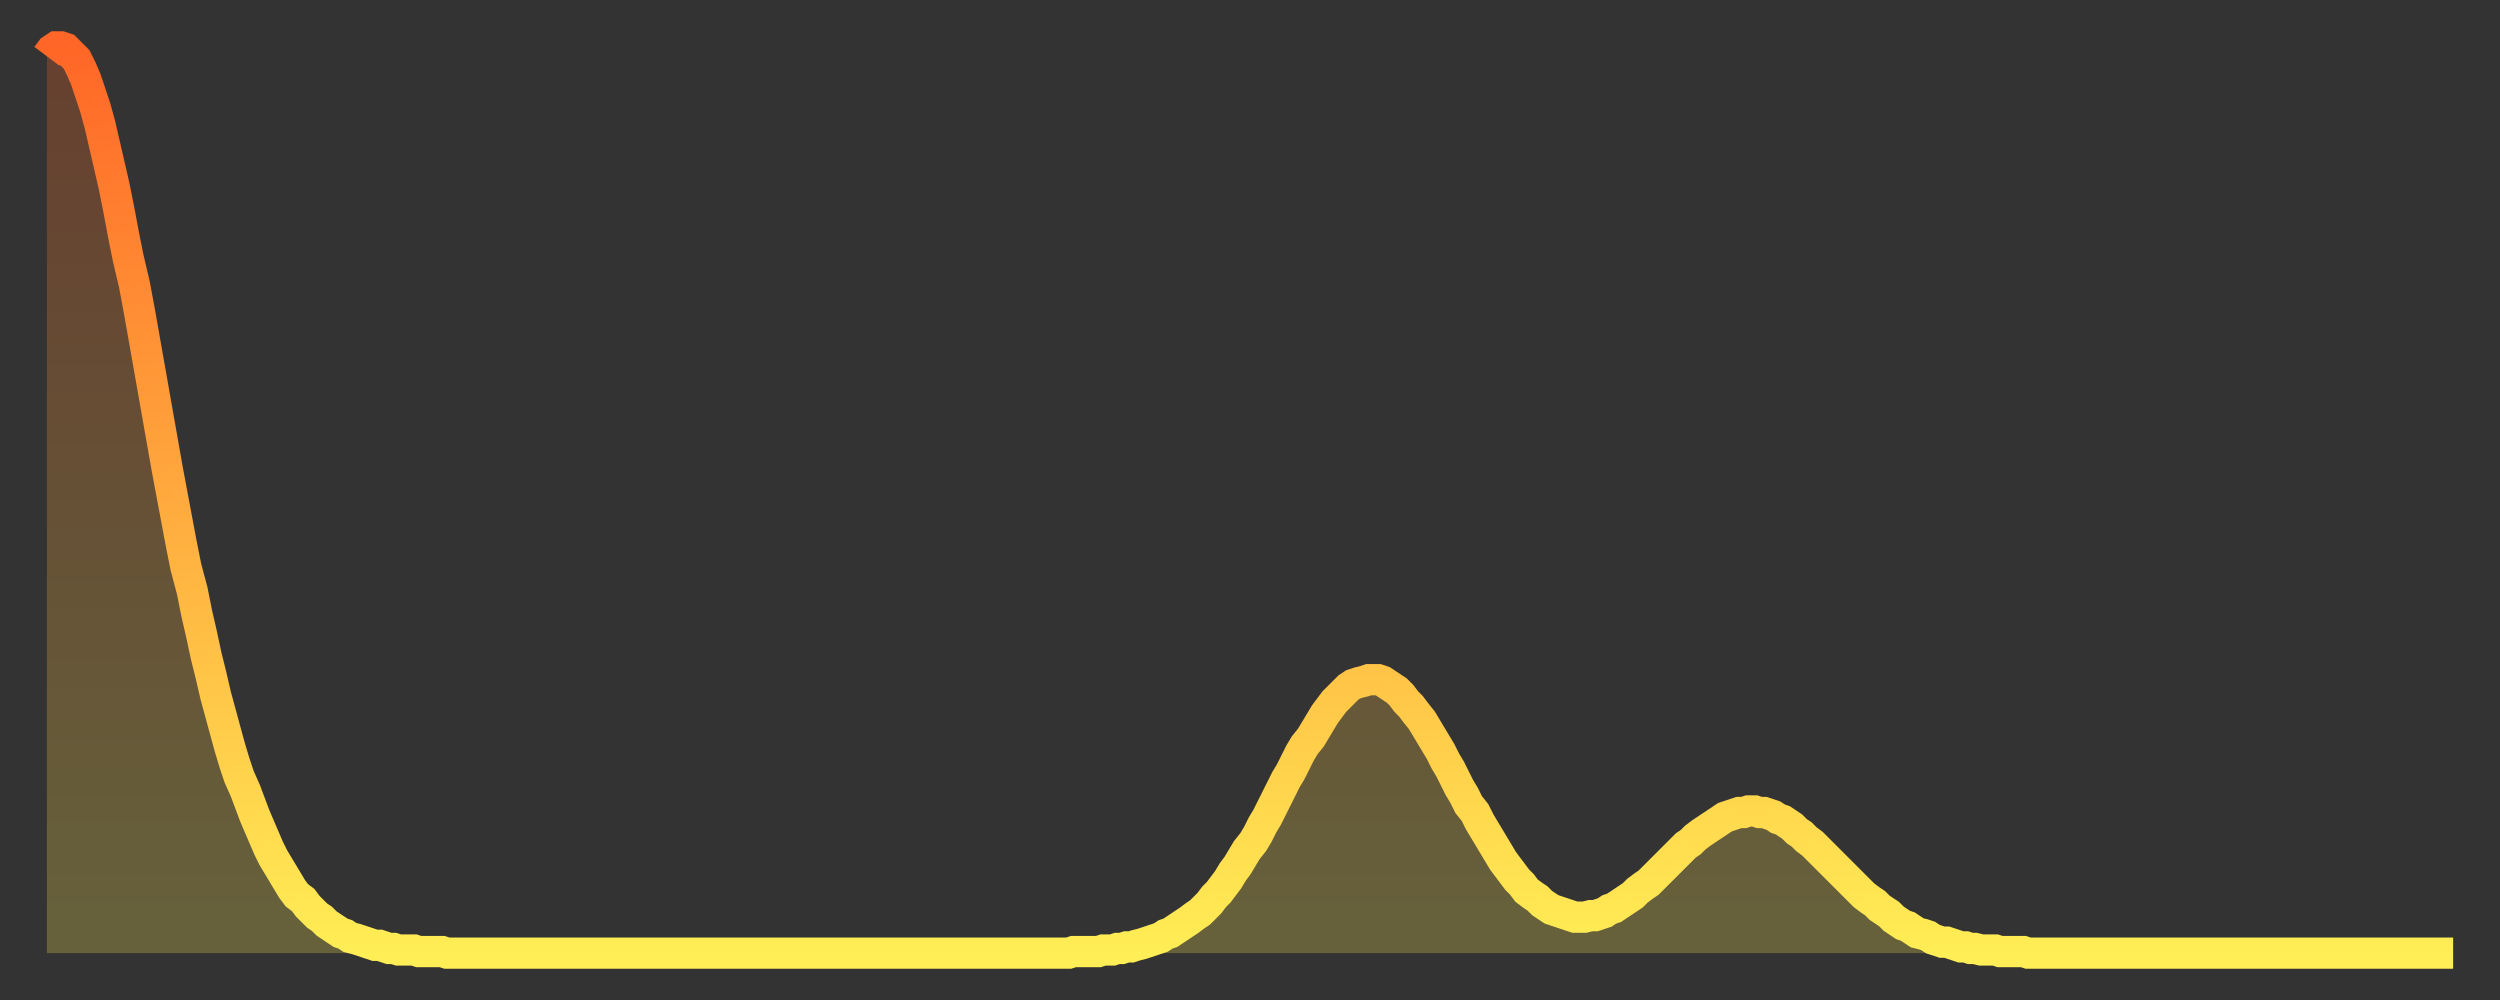 <?xml version="1.0" encoding="utf-8" ?>
<svg baseProfile="full" height="64" version="1.1" width="160" xmlns="http://www.w3.org/2000/svg" xmlns:ev="http://www.w3.org/2001/xml-events" xmlns:xlink="http://www.w3.org/1999/xlink"><rect width="100%" height="100%" fill="#333333" stroke="none"/><defs><linearGradient id="id1906236" x1="0" x2="0" y1="0" y2="1"><stop offset="0%" stop-color="#ff6627" /><stop offset="50%" stop-color="#ffaa3e" /><stop offset="100%" stop-color="#ffee55" /></linearGradient></defs><g transform="translate(3,3)"><g><path d="M 0.0 0.6 0.3 0.2 0.6 0.0 0.9 0.0 1.2 0.1 1.5 0.4 1.9 0.8 2.2 1.4 2.5 2.1 2.8 3.0 3.1 3.9 3.4 5.0 3.7 6.3 4.0 7.6 4.3 8.9 4.6 10.4 4.9 12.0 5.2 13.5 5.6 15.2 5.9 16.8 6.2 18.5 6.5 20.2 6.8 21.9 7.1 23.6 7.4 25.3 7.7 27.0 8.0 28.6 8.3 30.2 8.6 31.8 8.9 33.3 9.3 34.8 9.6 36.3 9.9 37.6 10.2 39.0 10.5 40.2 10.8 41.5 11.1 42.6 11.4 43.7 11.7 44.8 12.0 45.8 12.3 46.7 12.7 47.6 13.0 48.4 13.3 49.2 13.6 49.9 13.9 50.6 14.2 51.3 14.5 51.9 14.8 52.4 15.1 52.9 15.4 53.4 15.7 53.9 16.0 54.3 16.4 54.6 16.7 55.0 17.0 55.3 17.3 55.6 17.6 55.8 17.9 56.1 18.2 56.3 18.5 56.5 18.8 56.7 19.1 56.8 19.4 57.0 19.8 57.1 20.1 57.2 20.4 57.3 20.7 57.4 21.0 57.5 21.3 57.5 21.6 57.6 21.9 57.7 22.2 57.7 22.5 57.8 22.8 57.8 23.1 57.8 23.5 57.8 23.8 57.9 24.1 57.9 24.4 57.9 24.7 57.9 25.0 57.9 25.3 57.9 25.6 58.0 25.9 58.0 26.2 58.0 26.5 58.0 26.8 58.0 27.2 58.0 27.5 58.0 27.8 58.0 28.1 58.0 28.4 58.0 28.7 58.0 29.0 58.0 29.3 58.0 29.6 58.0 29.9 58.0 30.2 58.0 30.6 58.0 30.9 58.0 31.2 58.0 31.5 58.0 31.8 58.0 32.1 58.0 32.4 58.0 32.7 58.0 33.0 58.0 33.3 58.0 33.6 58.0 33.9 58.0 34.3 58.0 34.6 58.0 34.9 58.0 35.2 58.0 35.5 58.0 35.8 58.0 36.1 58.0 36.4 58.0 36.7 58.0 37.0 58.0 37.3 58.0 37.7 58.0 38.0 58.0 38.3 58.0 38.6 58.0 38.9 58.0 39.2 58.0 39.5 58.0 39.8 58.0 40.1 58.0 40.4 58.0 40.7 58.0 41.0 58.0 41.4 58.0 41.7 58.0 42.0 58.0 42.3 58.0 42.6 58.0 42.9 58.0 43.2 58.0 43.5 58.0 43.8 58.0 44.1 58.0 44.4 58.0 44.7 58.0 45.1 58.0 45.4 58.0 45.7 58.0 46.0 58.0 46.3 58.0 46.6 58.0 46.9 58.0 47.2 58.0 47.5 58.0 47.8 58.0 48.1 58.0 48.5 58.0 48.8 58.0 49.1 58.0 49.4 58.0 49.7 58.0 50.0 58.0 50.3 58.0 50.6 58.0 50.9 58.0 51.2 58.0 51.5 58.0 51.8 58.0 52.2 58.0 52.5 58.0 52.8 58.0 53.1 58.0 53.4 58.0 53.7 58.0 54.0 58.0 54.3 58.0 54.6 58.0 54.9 58.0 55.2 58.0 55.6 58.0 55.9 58.0 56.2 58.0 56.5 58.0 56.8 58.0 57.1 58.0 57.4 58.0 57.7 58.0 58.0 58.0 58.3 58.0 58.6 58.0 58.9 58.0 59.3 58.0 59.6 58.0 59.9 58.0 60.2 58.0 60.5 58.0 60.8 58.0 61.1 58.0 61.4 58.0 61.7 58.0 62.0 58.0 62.3 58.0 62.6 58.0 63.0 58.0 63.3 58.0 63.6 58.0 63.9 58.0 64.2 58.0 64.5 58.0 64.8 58.0 65.1 58.0 65.4 58.0 65.7 57.9 66.0 57.9 66.4 57.9 66.7 57.9 67.0 57.9 67.3 57.9 67.6 57.8 67.9 57.8 68.2 57.8 68.5 57.7 68.8 57.7 69.1 57.6 69.4 57.6 69.7 57.5 70.1 57.4 70.4 57.3 70.7 57.2 71.0 57.1 71.3 57.0 71.6 56.8 71.9 56.7 72.2 56.5 72.5 56.3 72.8 56.1 73.1 55.9 73.5 55.6 73.8 55.4 74.1 55.1 74.4 54.8 74.7 54.4 75.0 54.1 75.3 53.7 75.6 53.3 75.9 52.8 76.2 52.4 76.5 51.9 76.8 51.4 77.2 50.9 77.5 50.4 77.8 49.8 78.1 49.3 78.4 48.7 78.7 48.1 79.0 47.5 79.3 46.9 79.6 46.4 79.9 45.8 80.2 45.2 80.5 44.7 80.9 44.2 81.2 43.7 81.5 43.2 81.8 42.7 82.1 42.3 82.4 41.9 82.7 41.6 83.0 41.3 83.3 41.0 83.6 40.8 83.9 40.7 84.3 40.6 84.6 40.5 84.9 40.5 85.2 40.5 85.5 40.6 85.8 40.8 86.1 41.0 86.4 41.2 86.7 41.5 87.0 41.9 87.3 42.2 87.6 42.6 88.0 43.1 88.3 43.6 88.6 44.1 88.9 44.6 89.2 45.1 89.5 45.7 89.8 46.2 90.1 46.8 90.4 47.4 90.7 47.9 91.0 48.5 91.4 49.0 91.7 49.6 92.0 50.1 92.3 50.6 92.6 51.1 92.9 51.6 93.2 52.1 93.5 52.5 93.8 52.9 94.1 53.3 94.4 53.6 94.7 54.0 95.1 54.3 95.4 54.5 95.7 54.8 96.0 55.0 96.3 55.2 96.6 55.3 96.9 55.4 97.2 55.5 97.5 55.6 97.8 55.7 98.1 55.7 98.4 55.7 98.8 55.6 99.1 55.6 99.4 55.5 99.7 55.4 100.0 55.2 100.3 55.1 100.6 54.9 100.9 54.7 101.2 54.5 101.5 54.3 101.8 54.0 102.2 53.7 102.5 53.5 102.8 53.2 103.1 52.9 103.4 52.6 103.7 52.3 104.0 52.0 104.3 51.7 104.6 51.4 104.9 51.1 105.2 50.9 105.5 50.6 105.9 50.3 106.2 50.1 106.5 49.9 106.8 49.7 107.1 49.5 107.4 49.3 107.7 49.2 108.0 49.1 108.3 49.0 108.6 49.0 108.9 48.9 109.3 48.9 109.6 49.0 109.9 49.0 110.2 49.1 110.5 49.2 110.8 49.4 111.1 49.5 111.4 49.7 111.7 49.9 112.0 50.2 112.3 50.4 112.6 50.7 113.0 51.0 113.3 51.3 113.6 51.6 113.9 51.9 114.2 52.2 114.5 52.5 114.8 52.8 115.1 53.1 115.4 53.4 115.7 53.7 116.0 54.0 116.3 54.3 116.7 54.6 117.0 54.8 117.3 55.1 117.6 55.3 117.9 55.5 118.2 55.8 118.5 56.0 118.8 56.2 119.1 56.3 119.4 56.5 119.7 56.7 120.1 56.8 120.4 56.9 120.7 57.1 121.0 57.2 121.3 57.3 121.6 57.3 121.9 57.4 122.2 57.5 122.5 57.6 122.8 57.6 123.1 57.7 123.4 57.7 123.8 57.8 124.1 57.8 124.4 57.8 124.7 57.8 125.0 57.9 125.3 57.9 125.6 57.9 125.9 57.9 126.2 57.9 126.5 57.9 126.8 58.0 127.2 58.0 127.5 58.0 127.8 58.0 128.1 58.0 128.4 58.0 128.7 58.0 129.0 58.0 129.3 58.0 129.6 58.0 129.9 58.0 130.2 58.0 130.5 58.0 130.9 58.0 131.2 58.0 131.5 58.0 131.8 58.0 132.1 58.0 132.4 58.0 132.7 58.0 133.0 58.0 133.3 58.0 133.6 58.0 133.9 58.0 134.2 58.0 134.6 58.0 134.9 58.0 135.2 58.0 135.5 58.0 135.8 58.0 136.1 58.0 136.4 58.0 136.7 58.0 137.0 58.0 137.3 58.0 137.6 58.0 138.0 58.0 138.3 58.0 138.6 58.0 138.9 58.0 139.2 58.0 139.5 58.0 139.8 58.0 140.1 58.0 140.4 58.0 140.7 58.0 141.0 58.0 141.3 58.0 141.7 58.0 142.0 58.0 142.3 58.0 142.6 58.0 142.9 58.0 143.2 58.0 143.5 58.0 143.8 58.0 144.1 58.0 144.4 58.0 144.7 58.0 145.1 58.0 145.4 58.0 145.7 58.0 146.0 58.0 146.3 58.0 146.6 58.0 146.9 58.0 147.2 58.0 147.5 58.0 147.8 58.0 148.1 58.0 148.4 58.0 148.8 58.0 149.1 58.0 149.4 58.0 149.7 58.0 150.0 58.0 150.3 58.0 150.6 58.0 150.9 58.0 151.2 58.0 151.5 58.0 151.8 58.0 152.1 58.0 152.5 58.0 152.8 58.0 153.1 58.0 153.4 58.0 153.7 58.0 154.0 58.0" fill="none" id="graph-curve" opacity="1" stroke="url(#id1906236)" stroke-width="2" /><path d="M 0 58 L 0.0 0.6 0.3 0.2 0.6 0.0 0.9 0.0 1.2 0.1 1.5 0.4 1.9 0.8 2.2 1.4 2.5 2.1 2.8 3.0 3.1 3.9 3.4 5.0 3.7 6.3 4.0 7.6 4.3 8.9 4.6 10.4 4.9 12.0 5.2 13.5 5.6 15.2 5.9 16.8 6.2 18.5 6.5 20.2 6.8 21.9 7.1 23.6 7.4 25.3 7.7 27.0 8.0 28.6 8.3 30.2 8.6 31.8 8.9 33.3 9.3 34.8 9.6 36.3 9.9 37.6 10.2 39.0 10.5 40.2 10.8 41.5 11.1 42.6 11.4 43.7 11.7 44.8 12.0 45.8 12.3 46.7 12.7 47.6 13.0 48.4 13.3 49.2 13.6 49.9 13.9 50.6 14.2 51.3 14.5 51.9 14.8 52.4 15.1 52.9 15.4 53.4 15.7 53.9 16.0 54.3 16.4 54.6 16.7 55.0 17.0 55.3 17.3 55.6 17.6 55.8 17.9 56.1 18.2 56.3 18.5 56.5 18.8 56.7 19.1 56.8 19.4 57.0 19.8 57.1 20.1 57.2 20.4 57.3 20.7 57.4 21.0 57.5 21.3 57.5 21.6 57.6 21.9 57.7 22.2 57.7 22.5 57.8 22.8 57.8 23.1 57.8 23.5 57.8 23.8 57.9 24.1 57.9 24.4 57.9 24.7 57.9 25.0 57.9 25.3 57.9 25.6 58.0 25.9 58.0 26.2 58.0 26.5 58.0 26.8 58.0 27.2 58.0 27.5 58.0 27.8 58.0 28.1 58.0 28.4 58.0 28.7 58.0 29.0 58.0 29.3 58.0 29.6 58.0 29.9 58.0 30.2 58.0 30.6 58.0 30.9 58.0 31.2 58.0 31.5 58.0 31.8 58.0 32.1 58.0 32.4 58.0 32.7 58.0 33.0 58.0 33.3 58.0 33.6 58.0 33.9 58.0 34.3 58.0 34.6 58.0 34.9 58.0 35.2 58.0 35.5 58.0 35.8 58.0 36.1 58.0 36.4 58.0 36.7 58.0 37.0 58.0 37.3 58.0 37.7 58.0 38.0 58.0 38.3 58.0 38.6 58.0 38.9 58.0 39.2 58.0 39.5 58.0 39.8 58.0 40.1 58.0 40.4 58.0 40.7 58.0 41.0 58.0 41.4 58.0 41.7 58.0 42.0 58.0 42.3 58.0 42.6 58.0 42.9 58.0 43.2 58.0 43.5 58.0 43.8 58.0 44.1 58.0 44.4 58.0 44.7 58.0 45.1 58.0 45.4 58.0 45.7 58.0 46.0 58.0 46.3 58.0 46.6 58.0 46.9 58.0 47.2 58.0 47.5 58.0 47.8 58.0 48.1 58.0 48.5 58.0 48.8 58.0 49.1 58.0 49.4 58.0 49.7 58.0 50.0 58.0 50.3 58.0 50.6 58.0 50.9 58.0 51.2 58.0 51.5 58.0 51.8 58.0 52.2 58.0 52.5 58.0 52.8 58.0 53.1 58.0 53.4 58.0 53.7 58.0 54.0 58.0 54.3 58.0 54.6 58.0 54.9 58.0 55.2 58.0 55.6 58.0 55.9 58.0 56.2 58.0 56.5 58.0 56.8 58.0 57.1 58.0 57.4 58.0 57.7 58.0 58.0 58.0 58.3 58.0 58.6 58.0 58.9 58.0 59.3 58.0 59.6 58.0 59.9 58.0 60.2 58.0 60.5 58.0 60.8 58.0 61.1 58.0 61.4 58.0 61.7 58.0 62.0 58.0 62.3 58.0 62.6 58.0 63.0 58.0 63.3 58.0 63.6 58.0 63.9 58.0 64.2 58.0 64.5 58.0 64.8 58.0 65.1 58.0 65.4 58.0 65.7 57.9 66.0 57.9 66.4 57.9 66.7 57.9 67.0 57.9 67.3 57.9 67.6 57.8 67.9 57.8 68.2 57.8 68.5 57.7 68.8 57.7 69.1 57.6 69.4 57.6 69.7 57.5 70.1 57.4 70.4 57.3 70.7 57.2 71.0 57.1 71.3 57.0 71.6 56.8 71.9 56.7 72.2 56.5 72.5 56.3 72.8 56.1 73.1 55.9 73.5 55.6 73.8 55.4 74.1 55.1 74.4 54.8 74.7 54.4 75.0 54.1 75.3 53.7 75.6 53.3 75.9 52.8 76.2 52.4 76.5 51.9 76.8 51.4 77.2 50.9 77.5 50.4 77.8 49.8 78.1 49.3 78.4 48.7 78.7 48.1 79.0 47.5 79.3 46.9 79.6 46.4 79.9 45.8 80.2 45.2 80.5 44.7 80.9 44.2 81.2 43.7 81.5 43.2 81.8 42.7 82.1 42.3 82.4 41.9 82.7 41.6 83.0 41.3 83.3 41.0 83.6 40.8 83.9 40.7 84.3 40.6 84.6 40.5 84.9 40.5 85.2 40.5 85.5 40.6 85.8 40.8 86.1 41.0 86.4 41.2 86.7 41.5 87.0 41.9 87.3 42.2 87.6 42.6 88.0 43.1 88.3 43.6 88.6 44.1 88.9 44.6 89.2 45.1 89.5 45.7 89.8 46.2 90.1 46.8 90.4 47.4 90.7 47.9 91.0 48.5 91.4 49.0 91.7 49.6 92.0 50.1 92.3 50.6 92.6 51.1 92.9 51.6 93.2 52.1 93.5 52.5 93.8 52.9 94.1 53.3 94.4 53.6 94.7 54.0 95.1 54.3 95.4 54.5 95.7 54.8 96.0 55.0 96.3 55.2 96.6 55.3 96.9 55.4 97.2 55.5 97.5 55.6 97.8 55.7 98.1 55.7 98.4 55.7 98.8 55.6 99.1 55.6 99.4 55.5 99.7 55.4 100.0 55.2 100.3 55.1 100.6 54.9 100.9 54.7 101.2 54.5 101.5 54.3 101.8 54.0 102.2 53.7 102.5 53.5 102.8 53.2 103.1 52.9 103.4 52.6 103.7 52.3 104.0 52.0 104.3 51.7 104.6 51.4 104.9 51.1 105.2 50.9 105.5 50.6 105.9 50.3 106.2 50.1 106.5 49.9 106.8 49.7 107.1 49.5 107.4 49.3 107.7 49.2 108.0 49.1 108.3 49.0 108.6 49.0 108.9 48.9 109.3 48.9 109.6 49.0 109.9 49.0 110.2 49.1 110.5 49.2 110.8 49.4 111.1 49.5 111.4 49.7 111.7 49.9 112.0 50.2 112.3 50.4 112.6 50.7 113.0 51.0 113.3 51.3 113.6 51.6 113.9 51.9 114.2 52.2 114.5 52.5 114.8 52.8 115.1 53.1 115.4 53.4 115.7 53.7 116.0 54.0 116.3 54.3 116.7 54.6 117.0 54.8 117.3 55.1 117.6 55.3 117.9 55.5 118.2 55.8 118.5 56.0 118.8 56.2 119.1 56.3 119.4 56.5 119.7 56.7 120.1 56.8 120.4 56.9 120.7 57.1 121.0 57.2 121.3 57.3 121.6 57.3 121.9 57.4 122.2 57.5 122.5 57.6 122.8 57.6 123.1 57.7 123.4 57.7 123.8 57.8 124.1 57.8 124.4 57.8 124.7 57.8 125.0 57.9 125.3 57.9 125.6 57.9 125.9 57.9 126.2 57.9 126.5 57.9 126.8 58.0 127.2 58.0 127.5 58.0 127.8 58.0 128.1 58.0 128.4 58.0 128.7 58.0 129.0 58.0 129.3 58.0 129.6 58.0 129.9 58.0 130.2 58.0 130.5 58.0 130.9 58.0 131.2 58.0 131.5 58.0 131.8 58.0 132.1 58.0 132.4 58.0 132.7 58.0 133.0 58.0 133.3 58.0 133.6 58.0 133.9 58.0 134.2 58.0 134.6 58.0 134.9 58.0 135.2 58.0 135.5 58.0 135.8 58.0 136.1 58.0 136.4 58.0 136.7 58.0 137.0 58.0 137.3 58.0 137.6 58.0 138.0 58.0 138.3 58.0 138.6 58.0 138.9 58.0 139.2 58.0 139.5 58.0 139.8 58.0 140.1 58.0 140.4 58.0 140.7 58.0 141.0 58.0 141.3 58.0 141.7 58.0 142.0 58.0 142.3 58.0 142.6 58.0 142.9 58.0 143.2 58.0 143.5 58.0 143.8 58.0 144.1 58.0 144.4 58.0 144.7 58.0 145.1 58.0 145.4 58.0 145.7 58.0 146.0 58.0 146.3 58.0 146.6 58.0 146.9 58.0 147.2 58.0 147.5 58.0 147.8 58.0 148.1 58.0 148.4 58.0 148.8 58.0 149.1 58.0 149.4 58.0 149.7 58.0 150.0 58.0 150.3 58.0 150.6 58.0 150.9 58.0 151.2 58.0 151.5 58.0 151.8 58.0 152.1 58.0 152.5 58.0 152.8 58.0 153.1 58.0 153.4 58.0 153.7 58.0 154.0 58.0 154 58" fill="url(#id1906236)" fill-opacity=".25" id="graph-shadow" /></g></g></svg>
